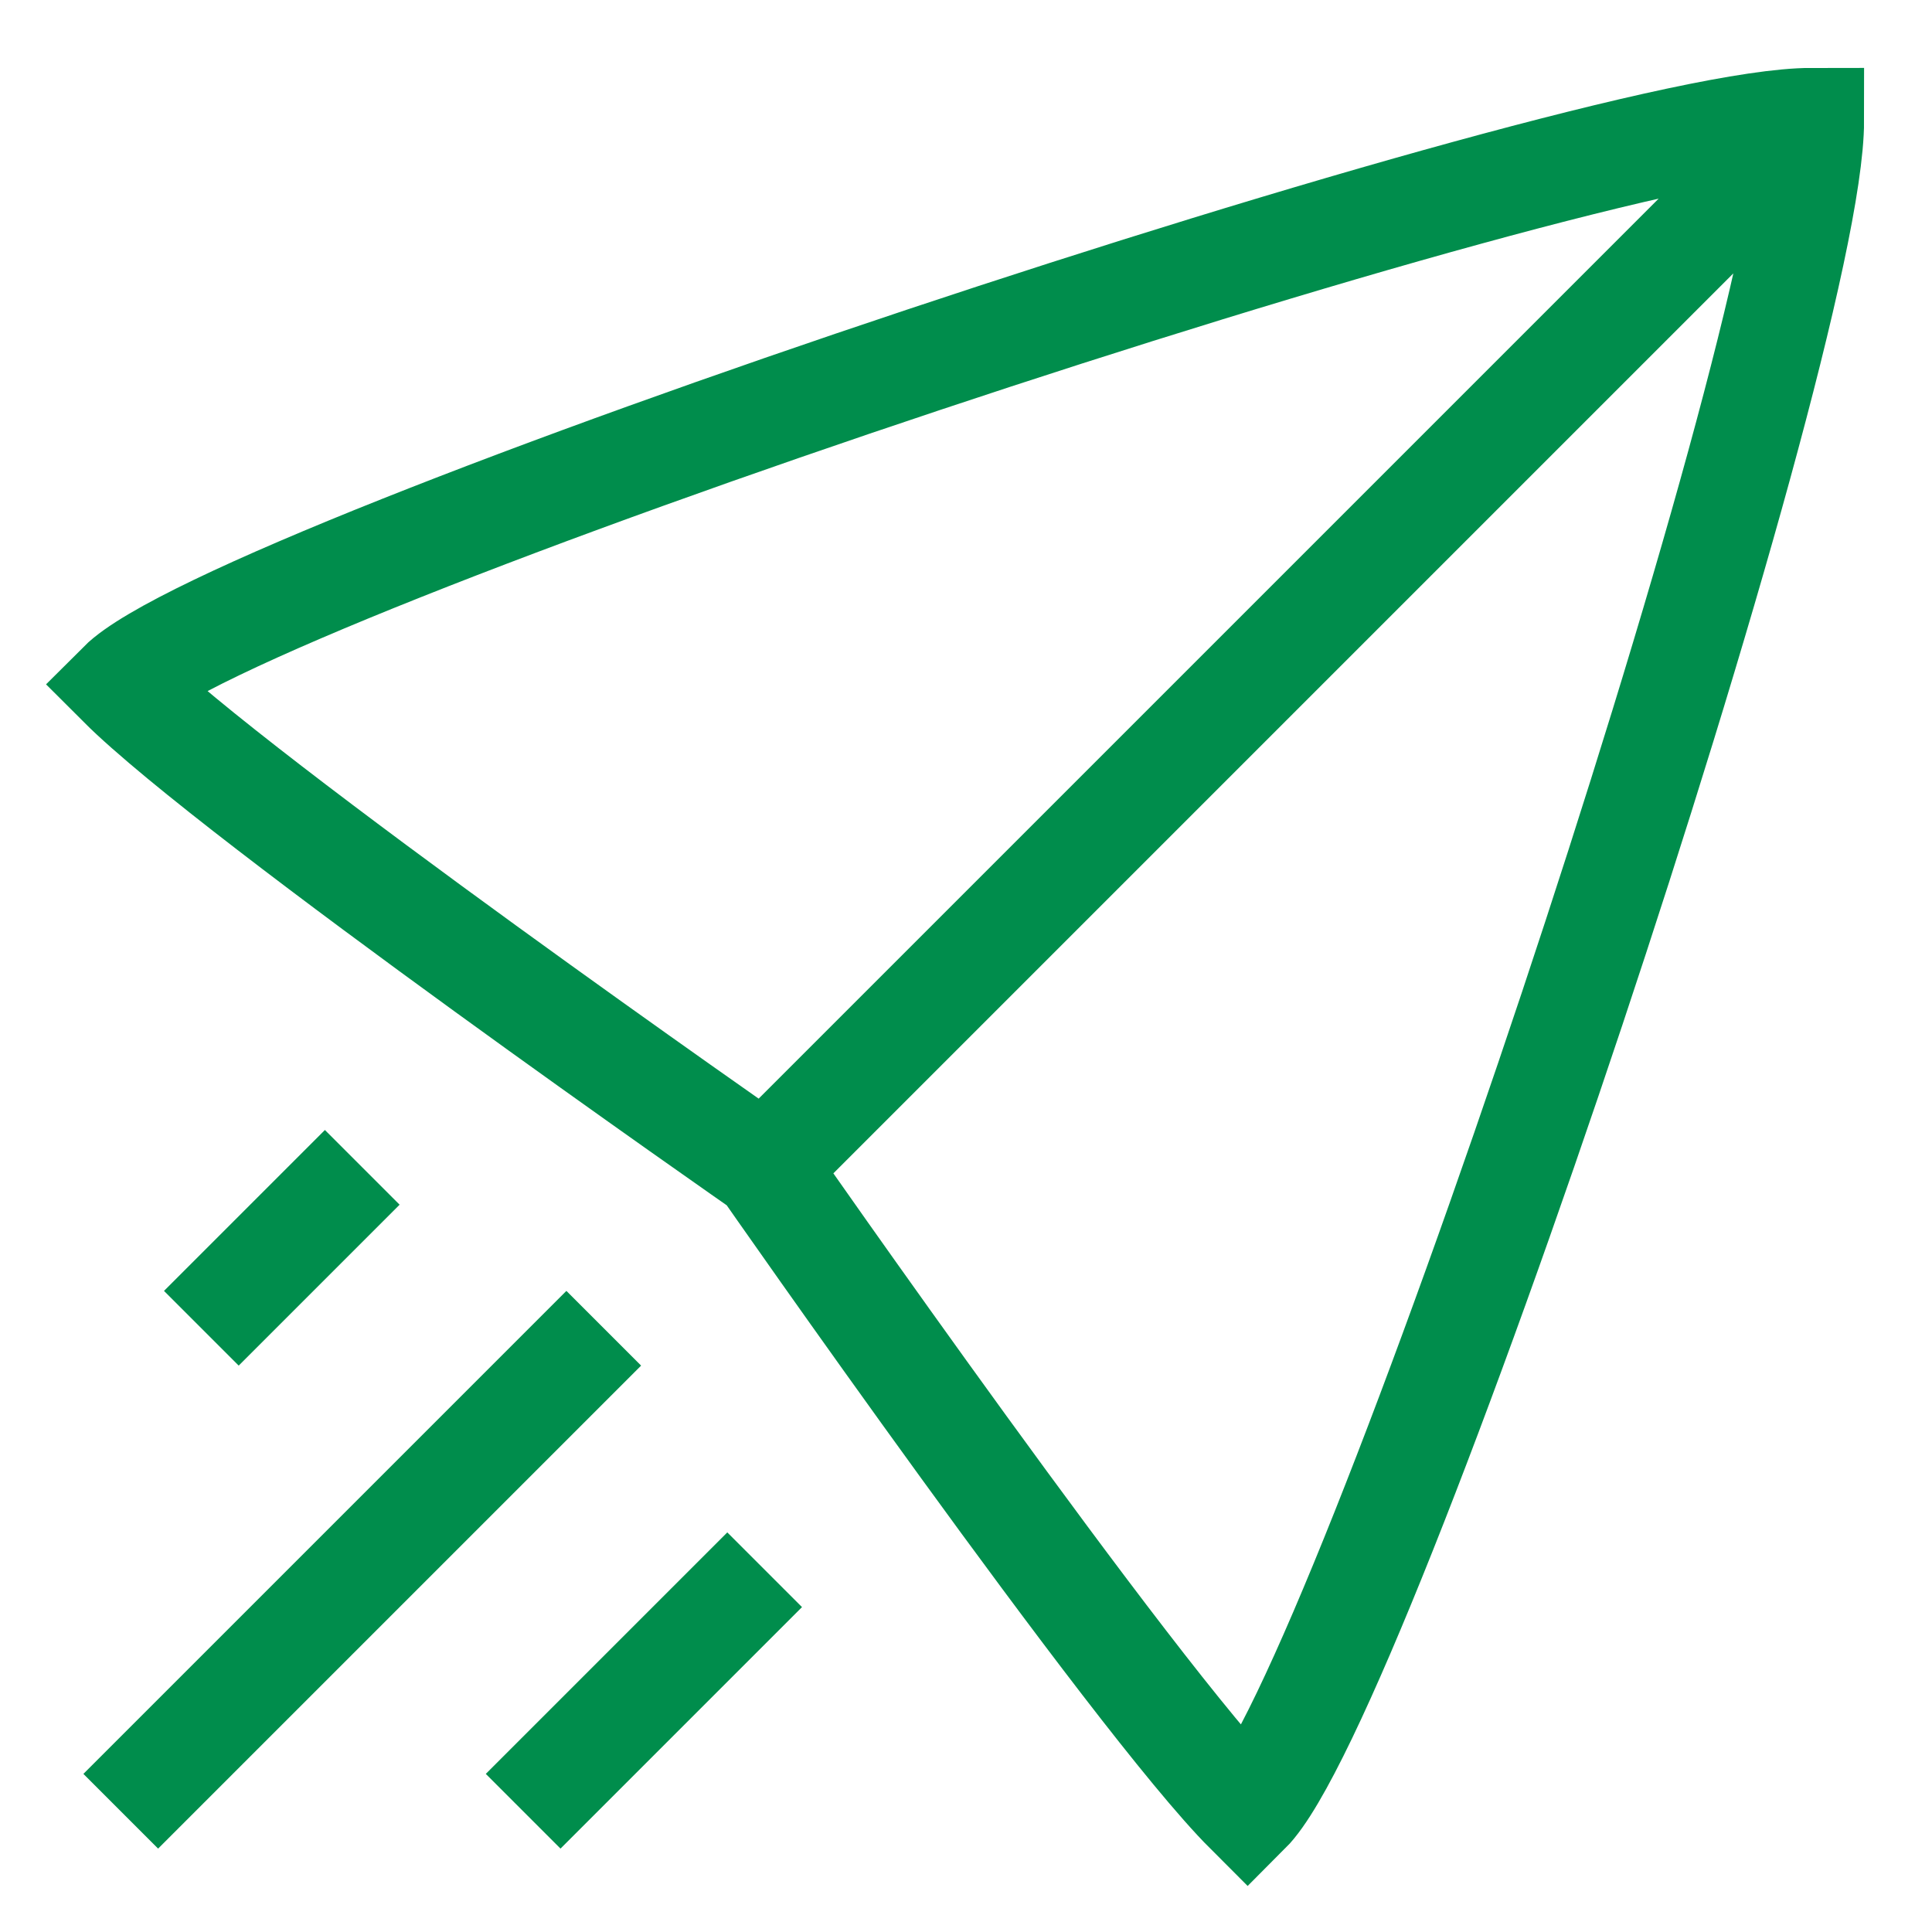 <?xml version="1.0" encoding="UTF-8"?>
<svg id="Paperplane" xmlns="http://www.w3.org/2000/svg" version="1.1" viewBox="0 0 64 64">
  <!-- Generator: Adobe Illustrator 29.6.0, SVG Export Plug-In . SVG Version: 2.1.1 Build 207)  -->
  <defs>
    <style>
      .st0 {
        fill: none;
        stroke: #008d4c;
        stroke-width: 3.5px;
      }
    </style>
  </defs>
  <path class="st0" d="M4,22.67c3.77-3.77,48.46-18.67,56-18.67,0,7.54-14.9,52.23-18.67,56-3.77-3.77-16-21.33-16-21.33,0,0-17.56-12.23-21.33-16ZM25.33,38.67L60,4M20,44L4,60M25.33,52l-8,8M12,38.67l-5.33,5.33"/>
</svg>